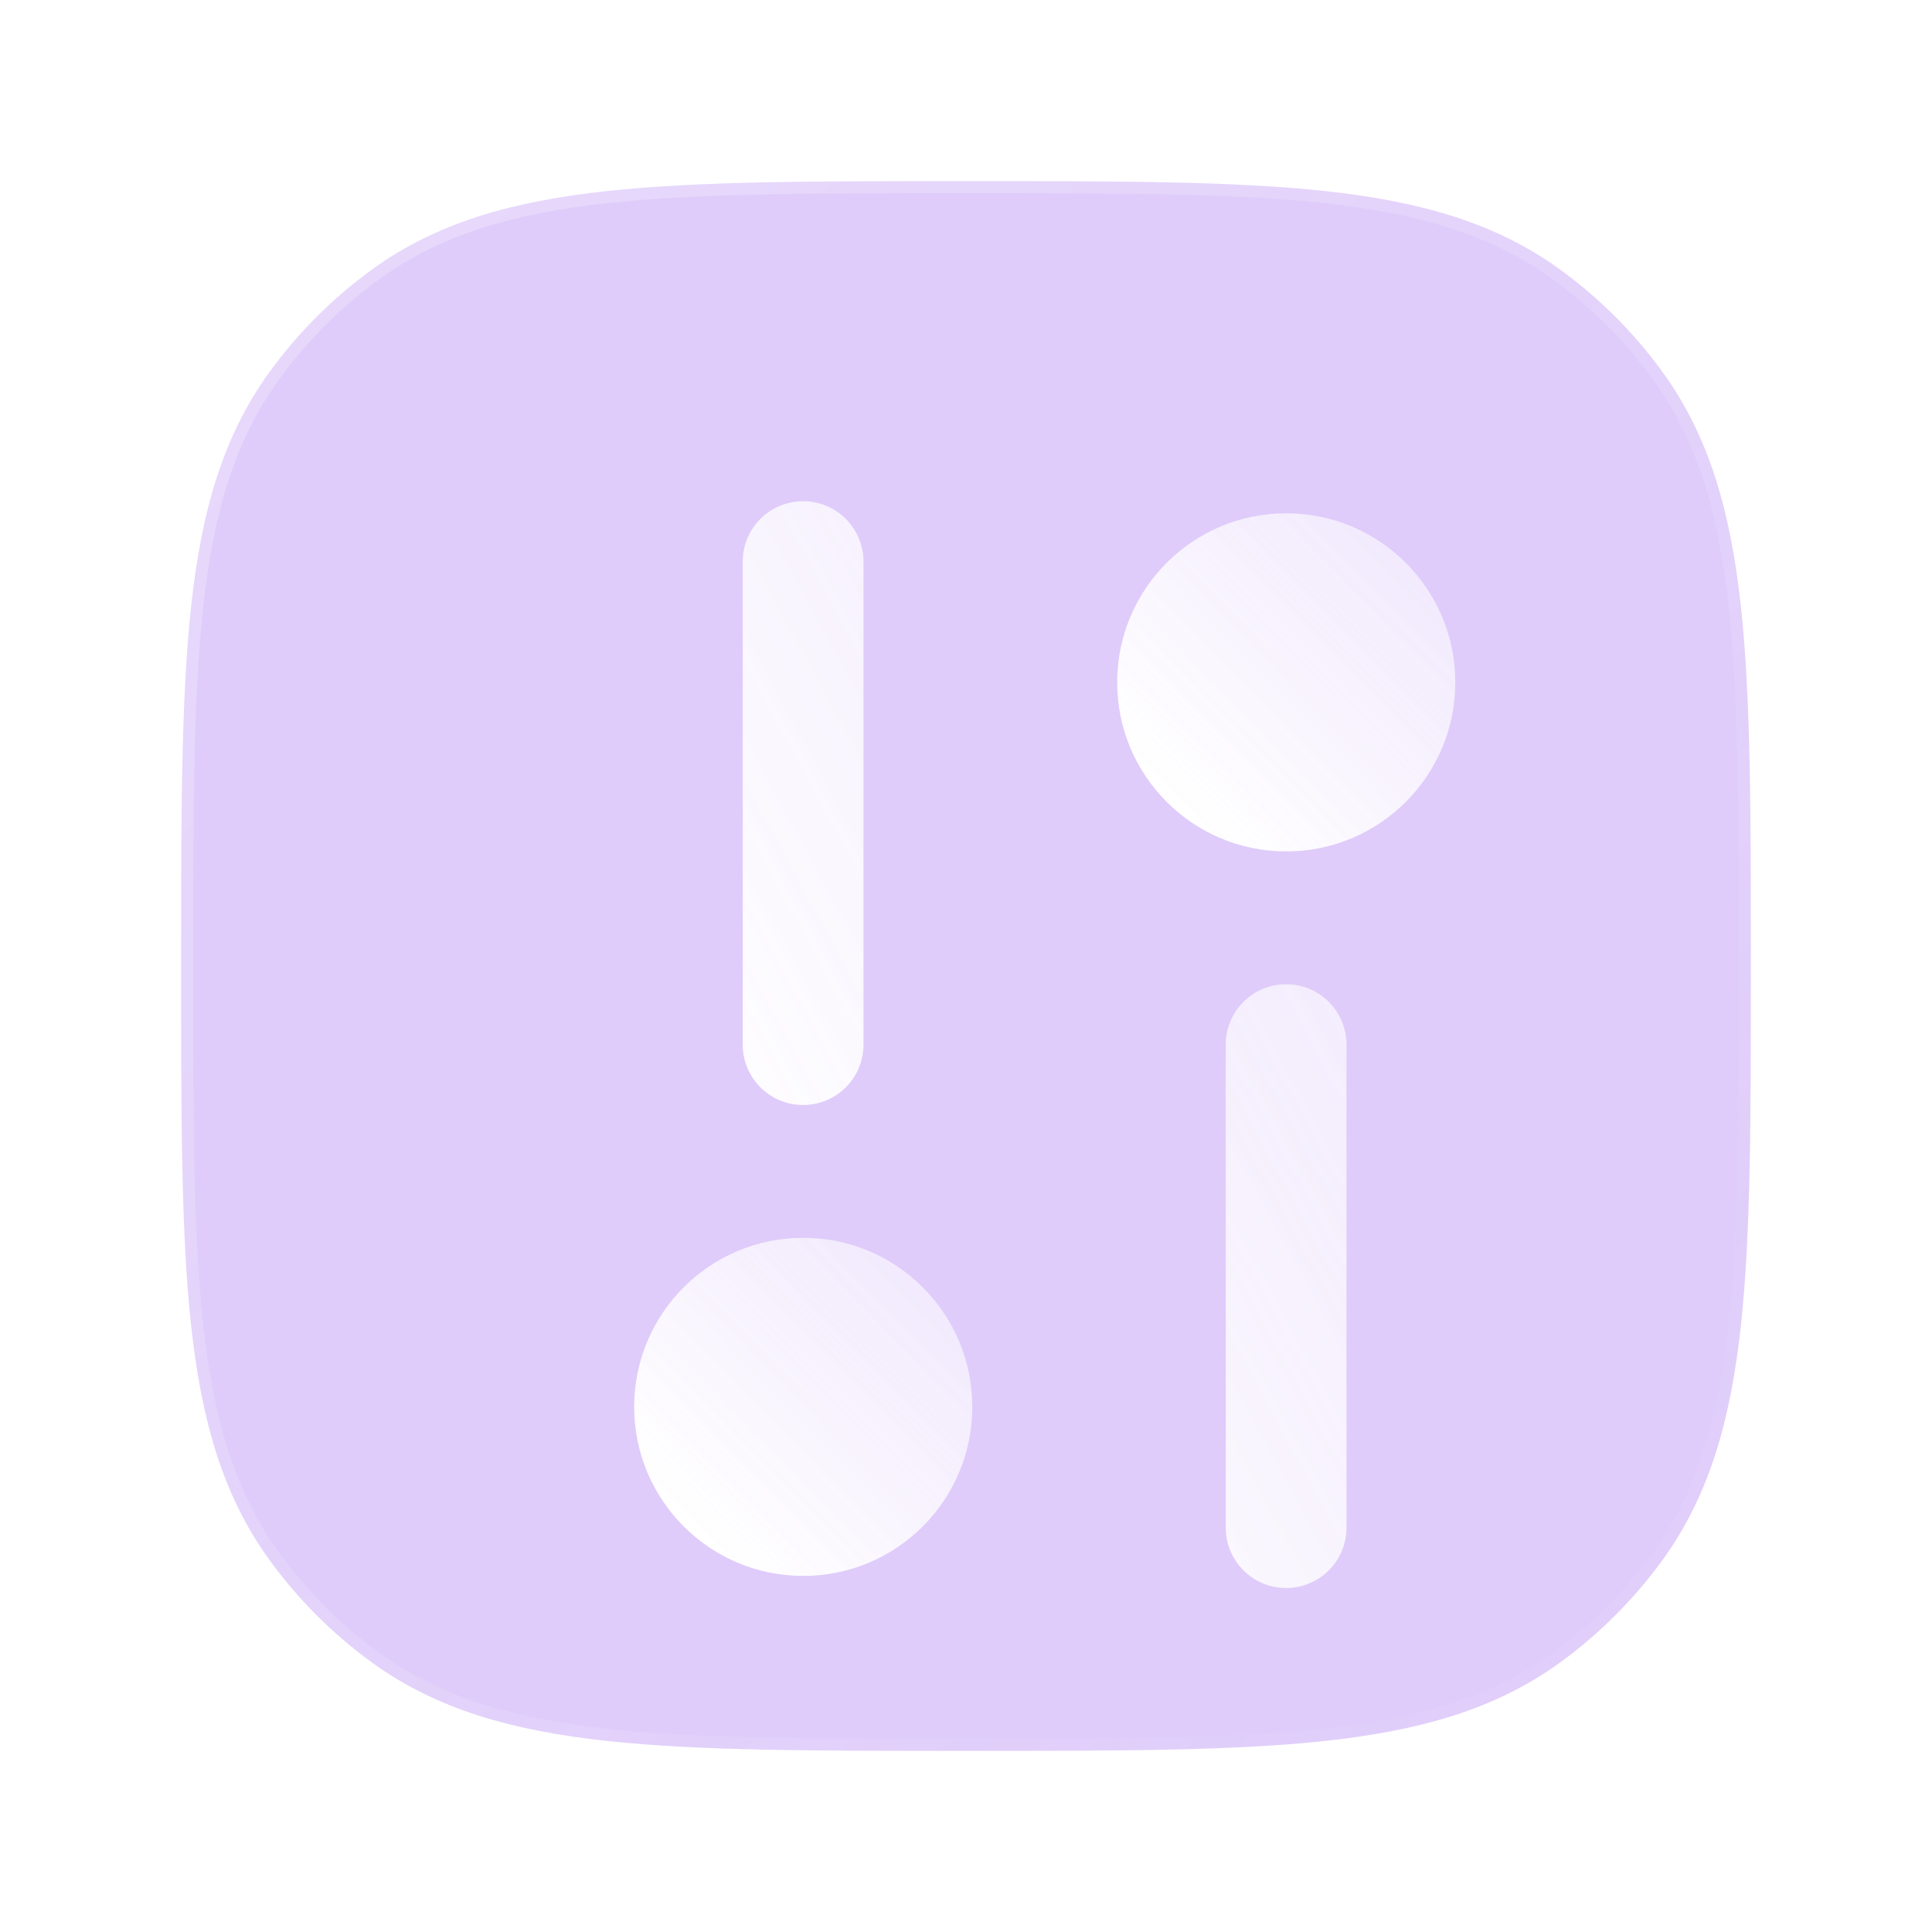 <?xml version="1.0" encoding="UTF-8"?> <svg xmlns="http://www.w3.org/2000/svg" width="52" height="52" viewBox="0 0 52 52" fill="none"><g opacity="0.7"><path data-figma-bg-blur-radius="15.6" fill-rule="evenodd" clip-rule="evenodd" d="M35.671 5.143C33.196 4.875 30.077 4.875 26.098 4.875H25.902C21.923 4.875 18.804 4.875 16.329 5.143C13.804 5.417 11.758 5.985 10.011 7.254C8.953 8.023 8.023 8.953 7.254 10.011C5.985 11.758 5.417 13.804 5.143 16.329C4.875 18.804 4.875 21.923 4.875 25.902V26.098C4.875 30.077 4.875 33.196 5.143 35.671C5.417 38.196 5.985 40.242 7.254 41.989C8.023 43.047 8.953 43.977 10.011 44.746C11.758 46.015 13.804 46.583 16.329 46.857C18.804 47.125 21.923 47.125 25.902 47.125H26.098C30.077 47.125 33.196 47.125 35.671 46.857C38.196 46.583 40.242 46.015 41.989 44.746C43.047 43.977 43.977 43.047 44.746 41.989C46.015 40.242 46.583 38.196 46.857 35.671C47.125 33.196 47.125 30.077 47.125 26.098V25.902C47.125 21.923 47.125 18.804 46.857 16.329C46.583 13.804 46.015 11.758 44.746 10.011C43.977 8.953 43.047 8.023 41.989 7.254C40.242 5.985 38.196 5.417 35.671 5.143Z" fill="#8F4CEF" fill-opacity="0.4" stroke="url(#paint0_linear_245_766)" stroke-width="0.65"></path><g filter="url(#filter1_d_245_766)"><path fill-rule="evenodd" clip-rule="evenodd" d="M21.125 13C21.125 12.102 20.398 11.375 19.5 11.375C18.602 11.375 17.875 12.102 17.875 13V26C17.875 26.898 18.602 27.625 19.5 27.625C20.398 27.625 21.125 26.898 21.125 26V13ZM34.125 26C34.125 25.102 33.398 24.375 32.5 24.375C31.602 24.375 30.875 25.102 30.875 26V39C30.875 39.898 31.602 40.625 32.5 40.625C33.398 40.625 34.125 39.898 34.125 39V26Z" fill="url(#paint1_linear_245_766)"></path></g><g filter="url(#filter2_d_245_766)"><path fill-rule="evenodd" clip-rule="evenodd" d="M32.503 11.7C29.99 11.7 27.953 13.737 27.953 16.25C27.953 18.763 29.99 20.8 32.503 20.8C35.016 20.8 37.053 18.763 37.053 16.25C37.053 13.737 35.016 11.7 32.503 11.7Z" fill="url(#paint2_linear_245_766)"></path></g><g filter="url(#filter3_d_245_766)"><path fill-rule="evenodd" clip-rule="evenodd" d="M19.503 31.2C16.99 31.2 14.953 33.237 14.953 35.75C14.953 38.263 16.99 40.3 19.503 40.3C22.016 40.3 24.053 38.263 24.053 35.75C24.053 33.237 22.016 31.2 19.503 31.2Z" fill="url(#paint3_linear_245_766)"></path></g></g><defs><clipPath id="bgblur_0_245_766_clip_path" transform="translate(11.049 11.05)"><path fill-rule="evenodd" clip-rule="evenodd" d="M35.671 5.143C33.196 4.875 30.077 4.875 26.098 4.875H25.902C21.923 4.875 18.804 4.875 16.329 5.143C13.804 5.417 11.758 5.985 10.011 7.254C8.953 8.023 8.023 8.953 7.254 10.011C5.985 11.758 5.417 13.804 5.143 16.329C4.875 18.804 4.875 21.923 4.875 25.902V26.098C4.875 30.077 4.875 33.196 5.143 35.671C5.417 38.196 5.985 40.242 7.254 41.989C8.023 43.047 8.953 43.977 10.011 44.746C11.758 46.015 13.804 46.583 16.329 46.857C18.804 47.125 21.923 47.125 25.902 47.125H26.098C30.077 47.125 33.196 47.125 35.671 46.857C38.196 46.583 40.242 46.015 41.989 44.746C43.047 43.977 43.977 43.047 44.746 41.989C46.015 40.242 46.583 38.196 46.857 35.671C47.125 33.196 47.125 30.077 47.125 26.098V25.902C47.125 21.923 47.125 18.804 46.857 16.329C46.583 13.804 46.015 11.758 44.746 10.011C43.977 8.953 43.047 8.023 41.989 7.254C40.242 5.985 38.196 5.417 35.671 5.143Z"></path></clipPath><filter id="filter1_d_245_766" x="15.759" y="9.259" width="24.715" height="37.715" filterUnits="userSpaceOnUse" color-interpolation-filters="sRGB"><feFlood flood-opacity="0" result="BackgroundImageFix"></feFlood><feColorMatrix in="SourceAlpha" type="matrix" values="0 0 0 0 0 0 0 0 0 0 0 0 0 0 0 0 0 0 127 0" result="hardAlpha"></feColorMatrix><feOffset dx="2.116" dy="2.116"></feOffset><feGaussianBlur stdDeviation="2.116"></feGaussianBlur><feColorMatrix type="matrix" values="0 0 0 0 0.376 0 0 0 0 0.157 0 0 0 0 0.812 0 0 0 0.5 0"></feColorMatrix><feBlend mode="normal" in2="BackgroundImageFix" result="effect1_dropShadow_245_766"></feBlend><feBlend mode="normal" in="SourceGraphic" in2="effect1_dropShadow_245_766" result="shape"></feBlend></filter><filter id="filter2_d_245_766" x="25.837" y="9.584" width="17.567" height="17.565" filterUnits="userSpaceOnUse" color-interpolation-filters="sRGB"><feFlood flood-opacity="0" result="BackgroundImageFix"></feFlood><feColorMatrix in="SourceAlpha" type="matrix" values="0 0 0 0 0 0 0 0 0 0 0 0 0 0 0 0 0 0 127 0" result="hardAlpha"></feColorMatrix><feOffset dx="2.116" dy="2.116"></feOffset><feGaussianBlur stdDeviation="2.116"></feGaussianBlur><feColorMatrix type="matrix" values="0 0 0 0 0.376 0 0 0 0 0.157 0 0 0 0 0.812 0 0 0 0.5 0"></feColorMatrix><feBlend mode="normal" in2="BackgroundImageFix" result="effect1_dropShadow_245_766"></feBlend><feBlend mode="normal" in="SourceGraphic" in2="effect1_dropShadow_245_766" result="shape"></feBlend></filter><filter id="filter3_d_245_766" x="12.837" y="29.084" width="17.567" height="17.565" filterUnits="userSpaceOnUse" color-interpolation-filters="sRGB"><feFlood flood-opacity="0" result="BackgroundImageFix"></feFlood><feColorMatrix in="SourceAlpha" type="matrix" values="0 0 0 0 0 0 0 0 0 0 0 0 0 0 0 0 0 0 127 0" result="hardAlpha"></feColorMatrix><feOffset dx="2.116" dy="2.116"></feOffset><feGaussianBlur stdDeviation="2.116"></feGaussianBlur><feColorMatrix type="matrix" values="0 0 0 0 0.376 0 0 0 0 0.157 0 0 0 0 0.812 0 0 0 0.5 0"></feColorMatrix><feBlend mode="normal" in2="BackgroundImageFix" result="effect1_dropShadow_245_766"></feBlend><feBlend mode="normal" in="SourceGraphic" in2="effect1_dropShadow_245_766" result="shape"></feBlend></filter><linearGradient id="paint0_linear_245_766" x1="4.875" y1="4.875" x2="47.146" y2="47.104" gradientUnits="userSpaceOnUse"><stop stop-color="white" stop-opacity="0.25"></stop><stop offset="1" stop-color="white" stop-opacity="0"></stop></linearGradient><linearGradient id="paint1_linear_245_766" x1="26.137" y1="46.856" x2="60.056" y2="28.385" gradientUnits="userSpaceOnUse"><stop stop-color="white"></stop><stop offset="1" stop-color="white" stop-opacity="0.2"></stop></linearGradient><linearGradient id="paint2_linear_245_766" x1="32.58" y1="22.739" x2="45.139" y2="10.428" gradientUnits="userSpaceOnUse"><stop stop-color="white"></stop><stop offset="1" stop-color="white" stop-opacity="0.2"></stop></linearGradient><linearGradient id="paint3_linear_245_766" x1="19.58" y1="42.239" x2="32.139" y2="29.927" gradientUnits="userSpaceOnUse"><stop stop-color="white"></stop><stop offset="1" stop-color="white" stop-opacity="0.2"></stop></linearGradient></defs></svg> 